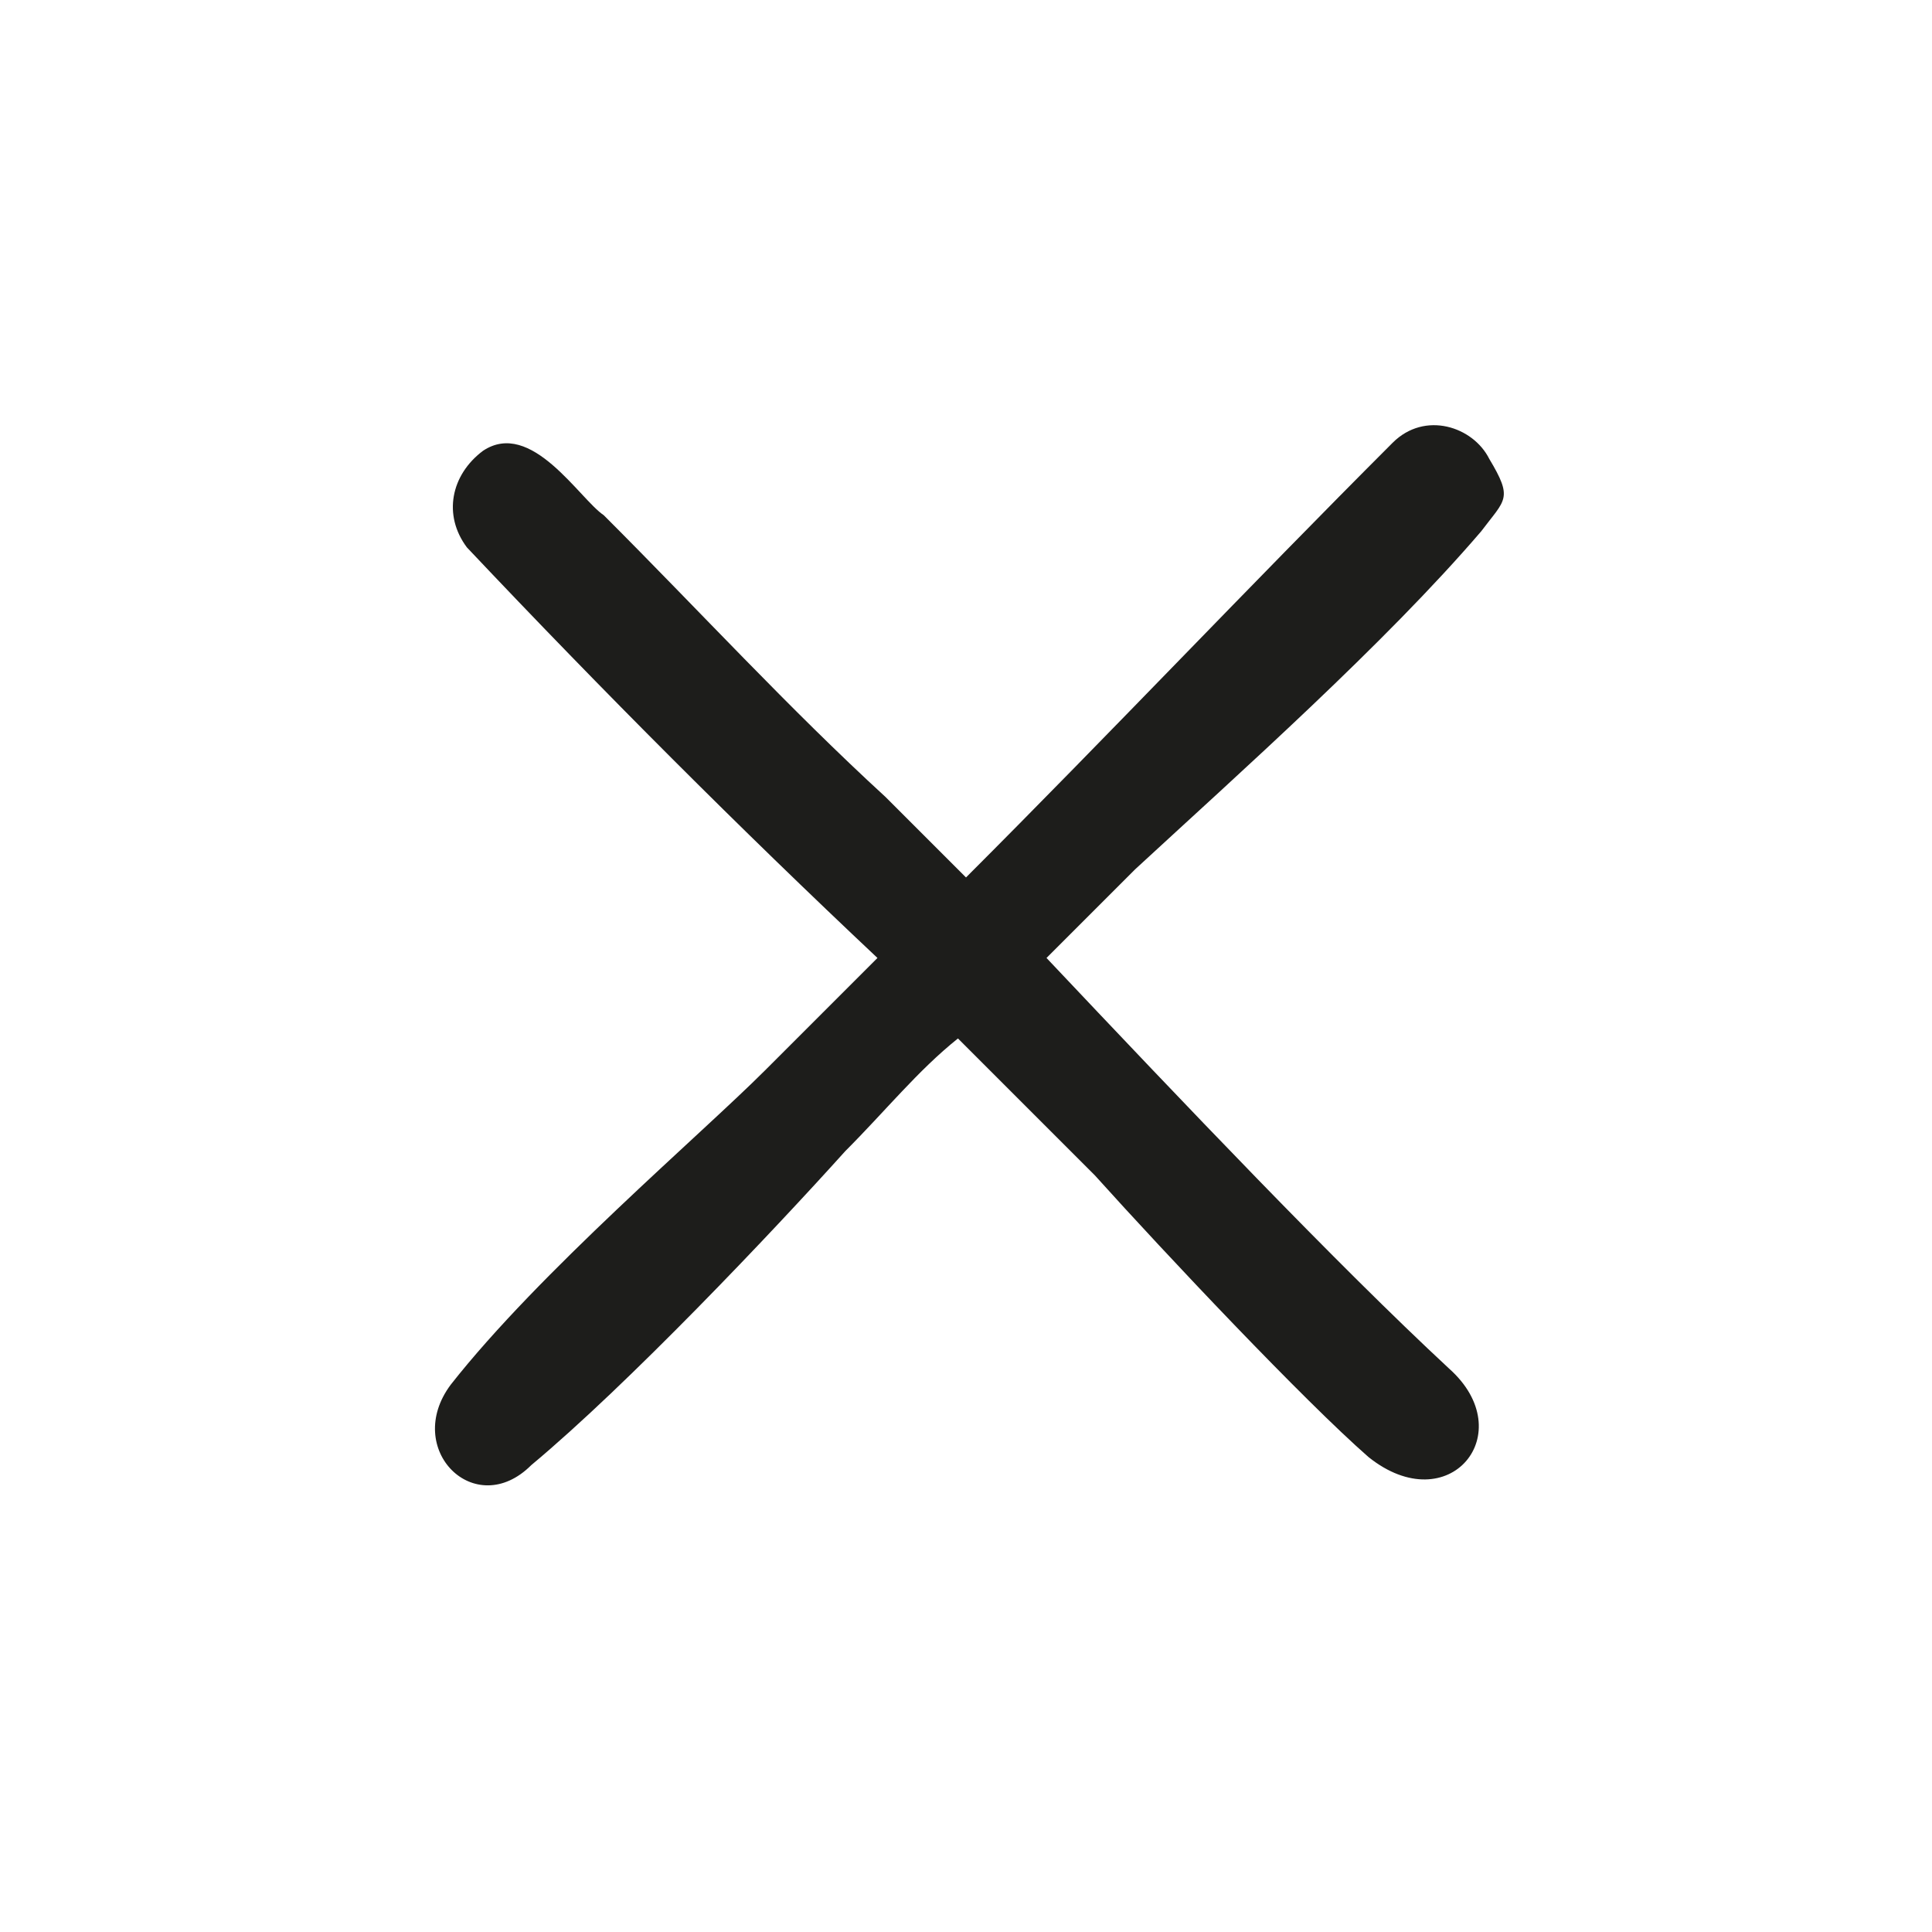 <svg xmlns="http://www.w3.org/2000/svg" viewBox="0 0 24 24"><path d="M13 11.9l1.1-1.1c1.3-1.2 3.1-2.8 4.3-4.2.3-.4.4-.4.1-.9-.2-.4-.8-.6-1.2-.2-1.8 1.8-3.5 3.6-5.3 5.4l-1-1C9.8 8.8 8.7 7.6 7.5 6.4c-.3-.2-.9-1.2-1.5-.8-.4.3-.5.8-.2 1.2 1.7 1.8 3.4 3.5 5.1 5.1l-1.4 1.4c-.8.8-2.8 2.5-3.9 3.9-.6.8.3 1.7 1 1 1.2-1 3-2.9 3.9-3.9.5-.5.9-1 1.4-1.4l1.7 1.7c.9 1 2.6 2.8 3.4 3.5 1 .8 1.9-.3 1-1.1-1.4-1.3-3.3-3.3-5-5.1z" fill="#1d1d1b"/></svg>